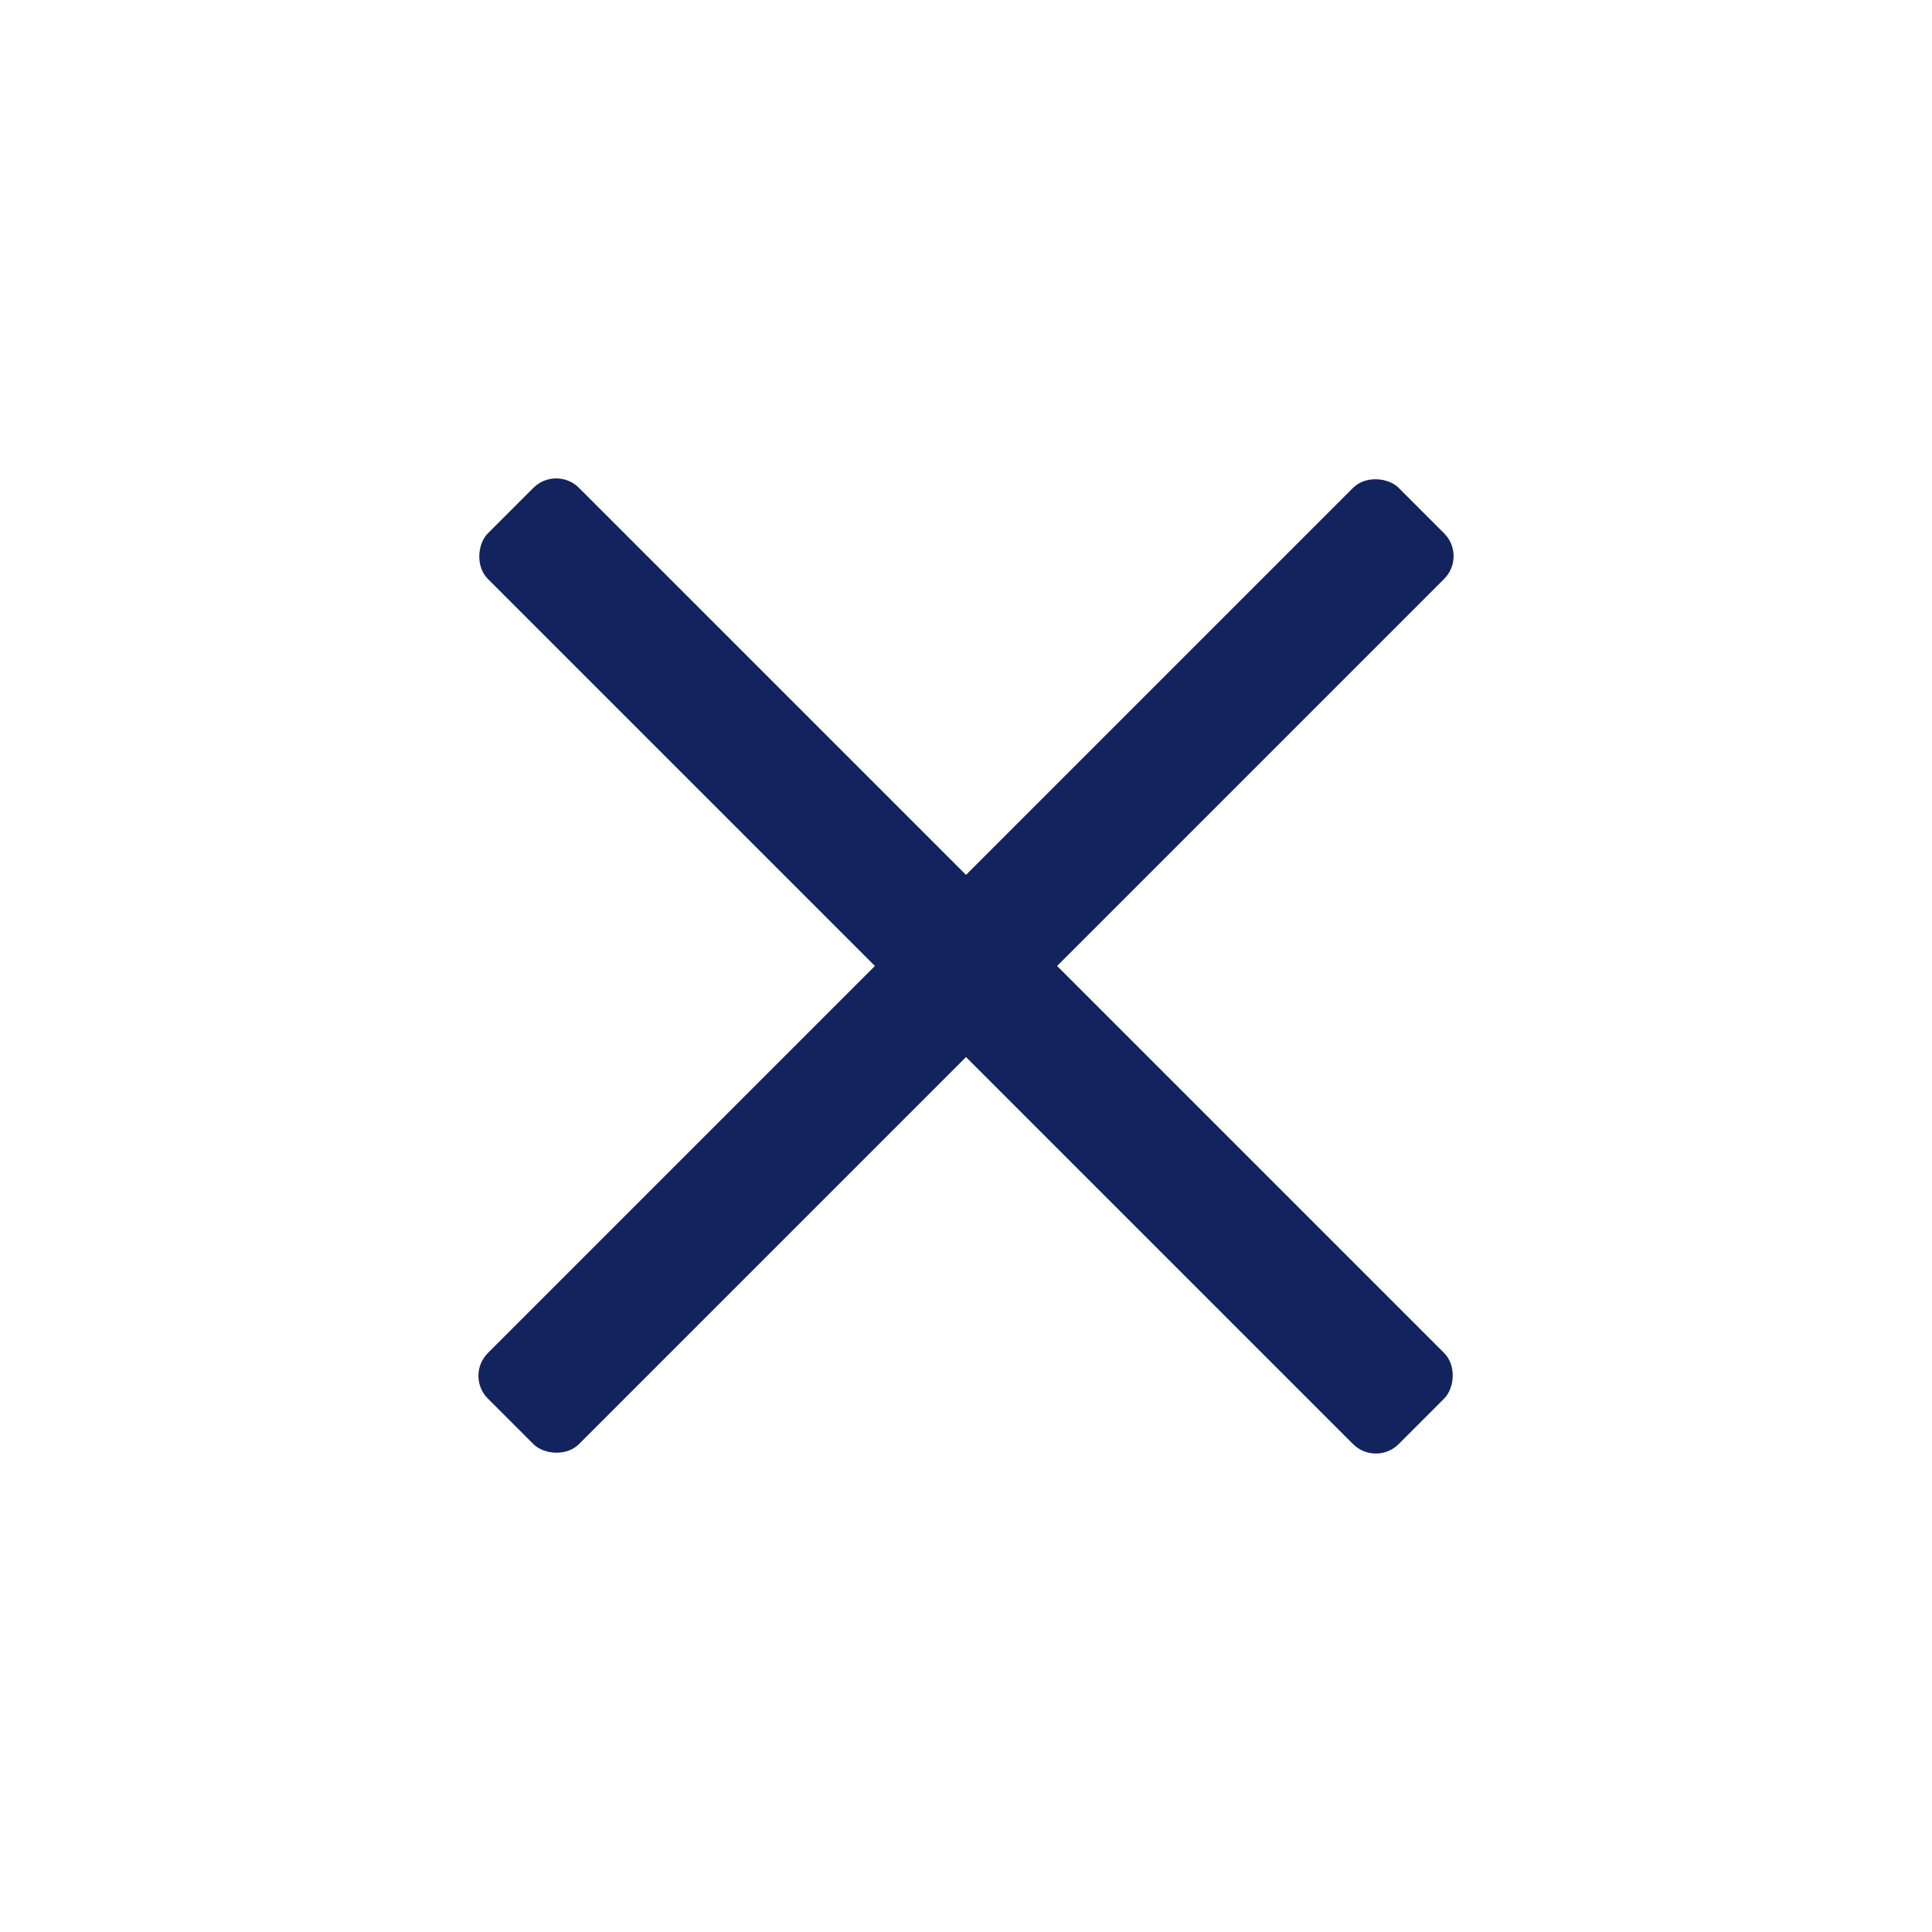 <svg xmlns="http://www.w3.org/2000/svg" width="30" height="30" viewBox="0 0 30 30">
    <g fill="none" fill-rule="evenodd">
        <g fill="#12235D">
            <g transform="translate(-319 -18) rotate(-45 199.763 -369.603)">
                <rect width="20" height="2" y="9" rx=".5" transform="rotate(90 10 10)"/>
                <rect width="20" height="2" y="9" rx=".5"/>
            </g>
        </g>
    </g>
</svg>
